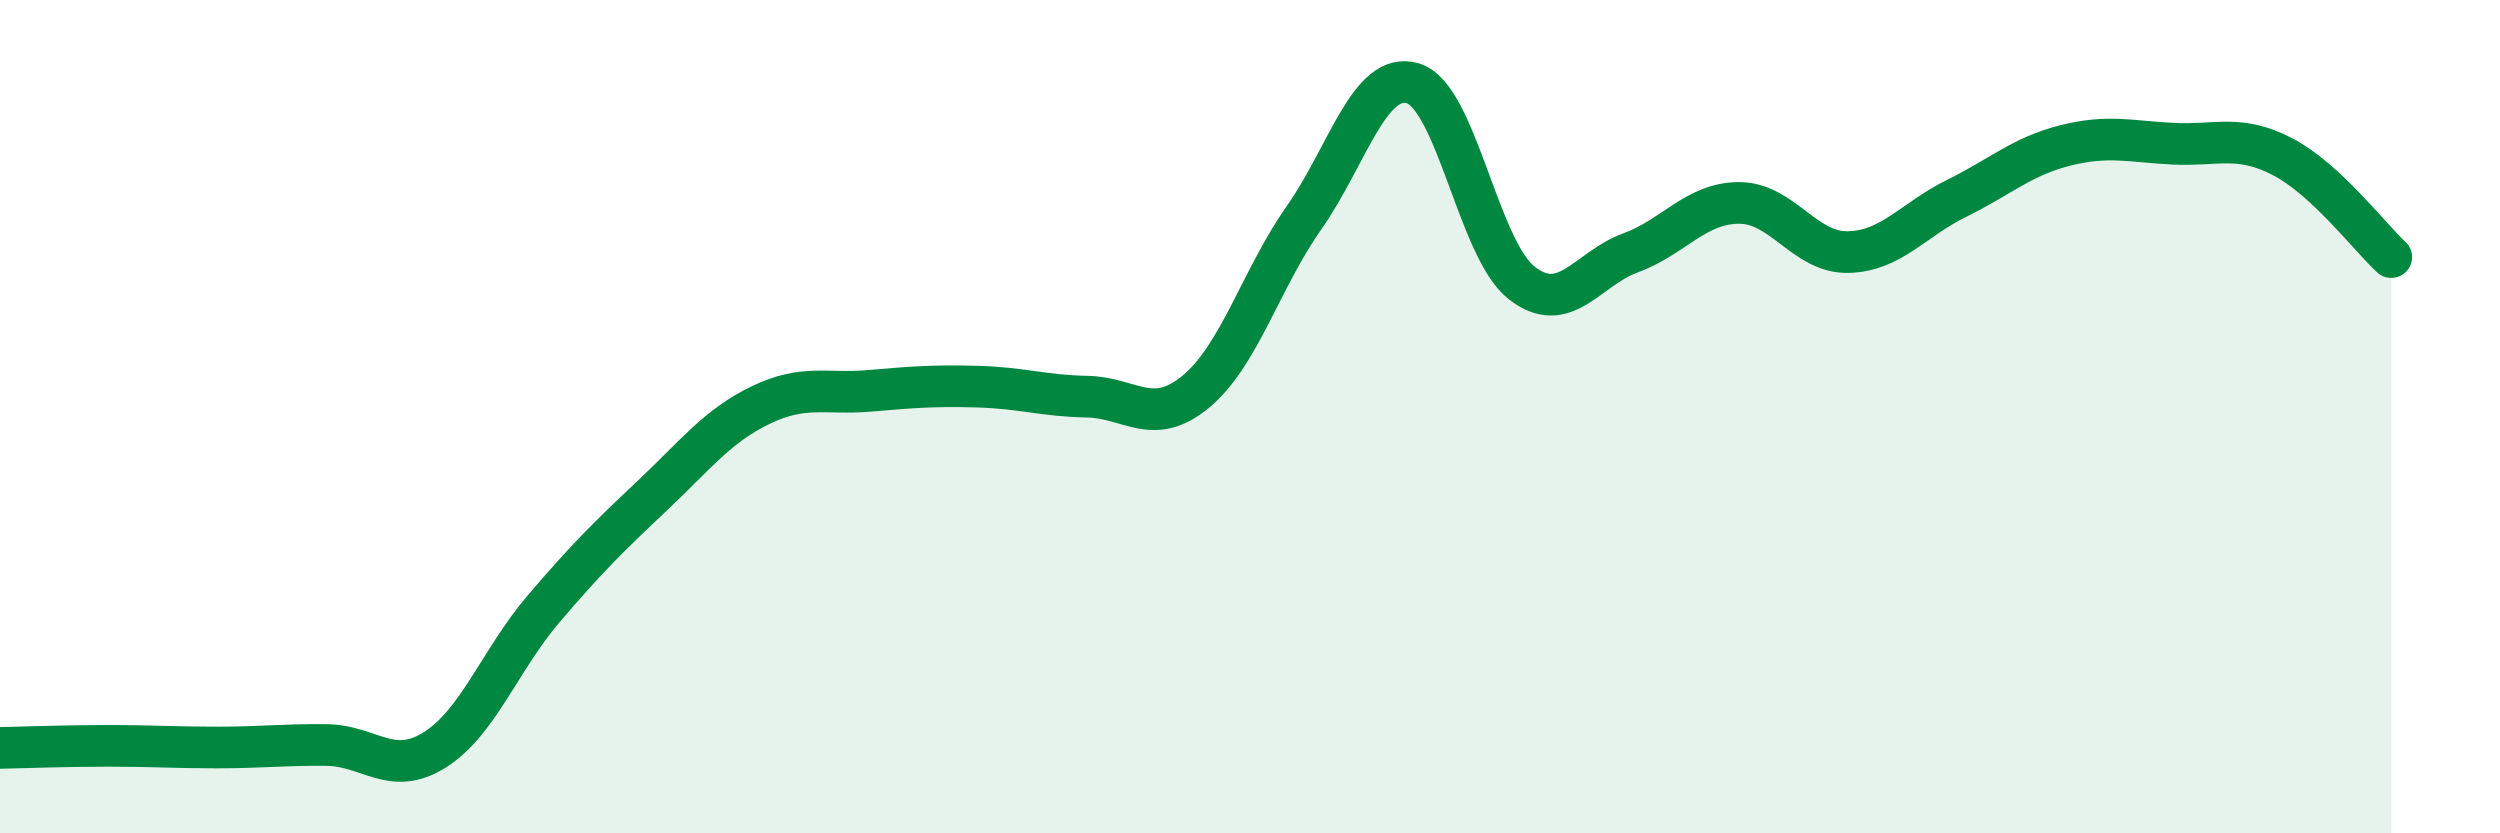 
    <svg width="60" height="20" viewBox="0 0 60 20" xmlns="http://www.w3.org/2000/svg">
      <path
        d="M 0,17.95 C 0.52,17.94 1.57,17.9 2.61,17.9 C 3.65,17.9 4.18,17.94 5.22,17.94 C 6.26,17.94 6.79,17.87 7.83,17.88 C 8.87,17.89 9.39,18.65 10.43,18 C 11.47,17.35 12,15.84 13.04,14.62 C 14.08,13.4 14.61,12.88 15.65,11.9 C 16.69,10.92 17.22,10.22 18.26,9.72 C 19.3,9.22 19.83,9.47 20.87,9.38 C 21.91,9.29 22.44,9.25 23.48,9.28 C 24.52,9.31 25.05,9.5 26.09,9.52 C 27.13,9.54 27.66,10.26 28.7,9.4 C 29.74,8.54 30.26,6.7 31.3,5.22 C 32.34,3.74 32.87,1.69 33.91,2 C 34.95,2.31 35.48,5.98 36.52,6.79 C 37.56,7.6 38.09,6.45 39.13,6.07 C 40.17,5.69 40.7,4.87 41.74,4.87 C 42.78,4.87 43.31,6.07 44.35,6.05 C 45.39,6.03 45.92,5.27 46.96,4.76 C 48,4.25 48.53,3.75 49.57,3.49 C 50.61,3.23 51.13,3.4 52.17,3.45 C 53.21,3.5 53.74,3.22 54.78,3.76 C 55.82,4.3 56.87,5.69 57.39,6.17L57.39 20L0 20Z"
        fill="#008740"
        opacity="0.1"
        stroke-linecap="round"
        stroke-linejoin="round"
      />
      <path
        d="M 0,17.95 C 0.52,17.94 1.57,17.9 2.61,17.9 C 3.65,17.9 4.18,17.94 5.22,17.94 C 6.26,17.94 6.79,17.87 7.83,17.88 C 8.87,17.89 9.39,18.65 10.43,18 C 11.47,17.35 12,15.84 13.04,14.62 C 14.08,13.4 14.61,12.88 15.65,11.9 C 16.69,10.92 17.22,10.22 18.26,9.72 C 19.3,9.22 19.83,9.47 20.87,9.38 C 21.91,9.29 22.44,9.25 23.48,9.28 C 24.52,9.31 25.05,9.5 26.09,9.52 C 27.13,9.54 27.66,10.26 28.7,9.4 C 29.74,8.54 30.26,6.7 31.3,5.22 C 32.34,3.74 32.87,1.69 33.91,2 C 34.95,2.31 35.48,5.98 36.52,6.79 C 37.56,7.6 38.09,6.45 39.13,6.07 C 40.17,5.69 40.7,4.87 41.74,4.87 C 42.78,4.87 43.31,6.07 44.35,6.05 C 45.39,6.03 45.92,5.27 46.96,4.76 C 48,4.25 48.53,3.75 49.57,3.49 C 50.61,3.23 51.13,3.4 52.17,3.45 C 53.21,3.5 53.74,3.22 54.78,3.76 C 55.82,4.3 56.87,5.69 57.39,6.17"
        stroke="#008740"
        stroke-width="1"
        fill="none"
        stroke-linecap="round"
        stroke-linejoin="round"
      />
    </svg>
  